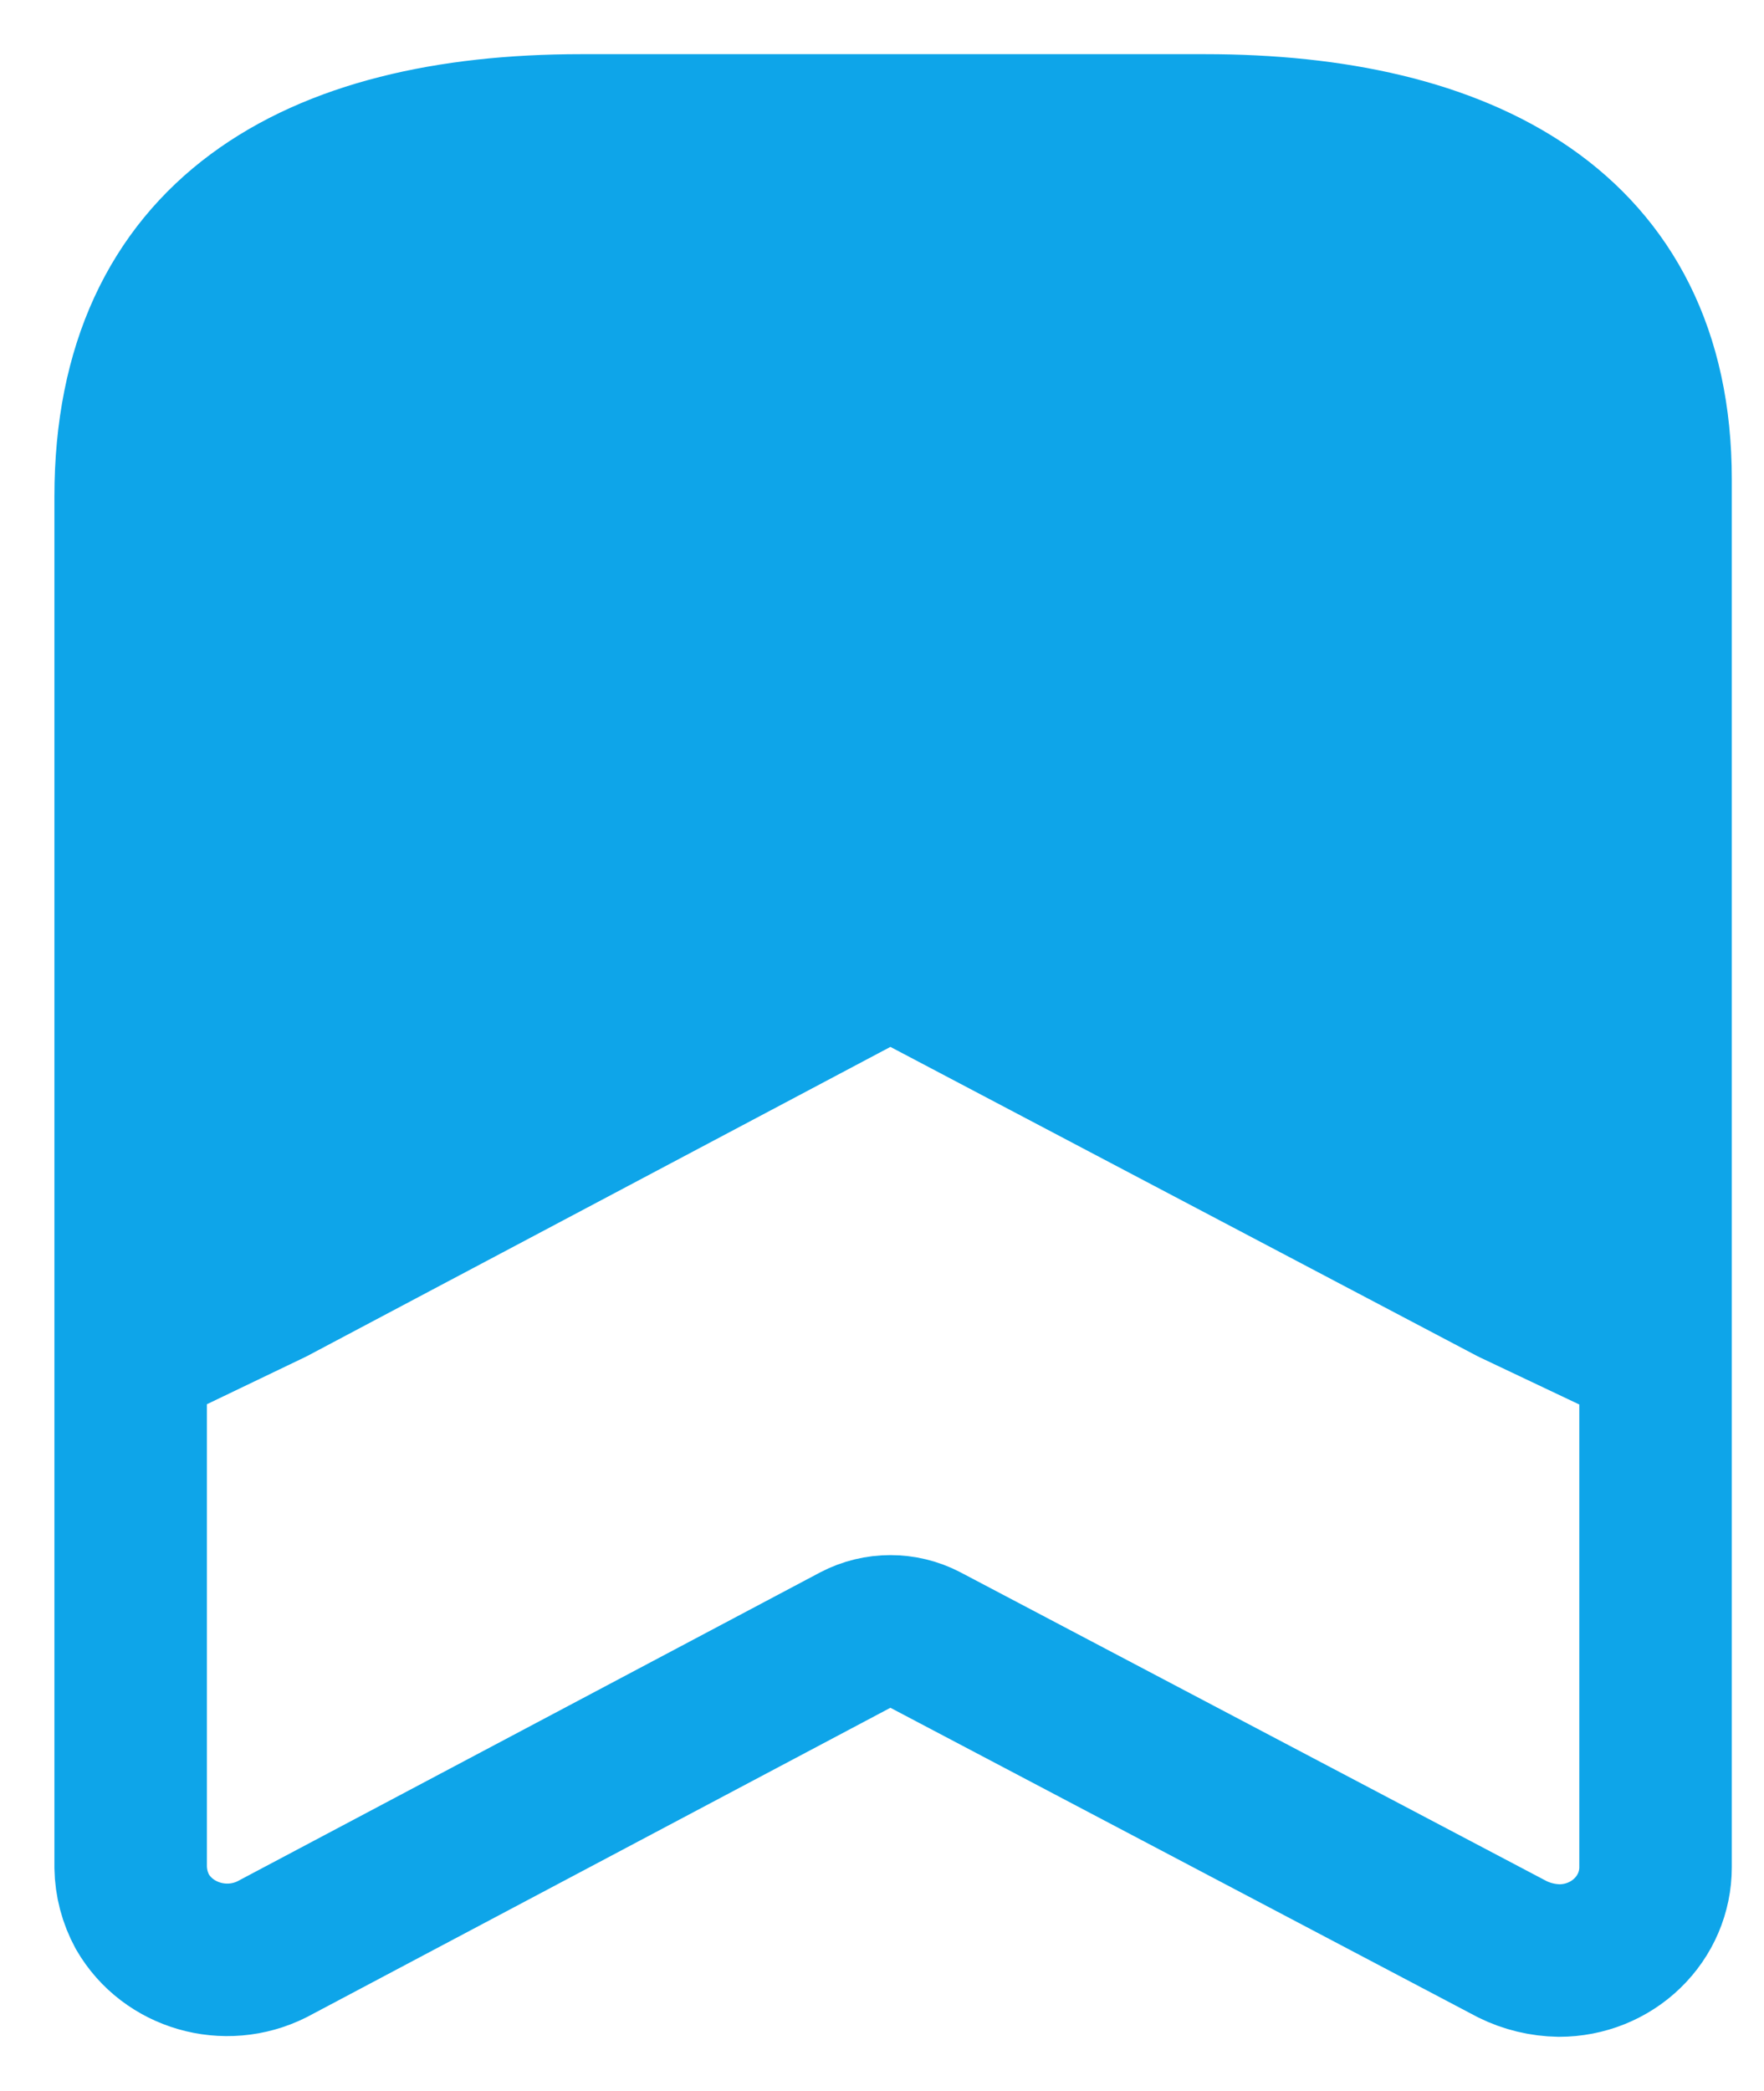 <svg width="27" height="32" viewBox="0 0 27 32" fill="none" xmlns="http://www.w3.org/2000/svg">
<path d="M8.893 1.996C4.826 1.996 2 3.596 2 7.598V18.463V20.756L4.164 19.717L13.098 14.982C13.429 14.809 13.828 14.809 14.159 14.982L23.148 19.717L25.34 20.756V18.463V7.331C25.34 3.49 22.39 1.996 18.447 1.996H8.893Z" fill="#0EA5E9"/>
<path d="M2 7.598C2 3.596 4.826 1.996 8.893 1.996H18.447C22.39 1.996 25.34 3.49 25.34 7.331M2 7.598V18.463V20.756M2 7.598V20.756M25.34 7.331V18.463V20.756M25.34 7.331V20.756M2 20.756V28.577C2.004 28.814 2.065 29.047 2.179 29.257C2.572 29.936 3.451 30.189 4.164 29.831L13.098 25.096C13.429 24.923 13.828 24.923 14.159 25.096L23.148 29.831C23.37 29.941 23.616 30 23.865 30.004C24.256 30.004 24.632 29.854 24.908 29.586C25.185 29.319 25.34 28.956 25.34 28.577V20.756M2 20.756L4.164 19.717L13.098 14.982C13.429 14.809 13.828 14.809 14.159 14.982L23.148 19.717L25.34 20.756" stroke="#0EA5E9" stroke-width="2.334" stroke-linecap="round" stroke-linejoin="round"/>
</svg>
